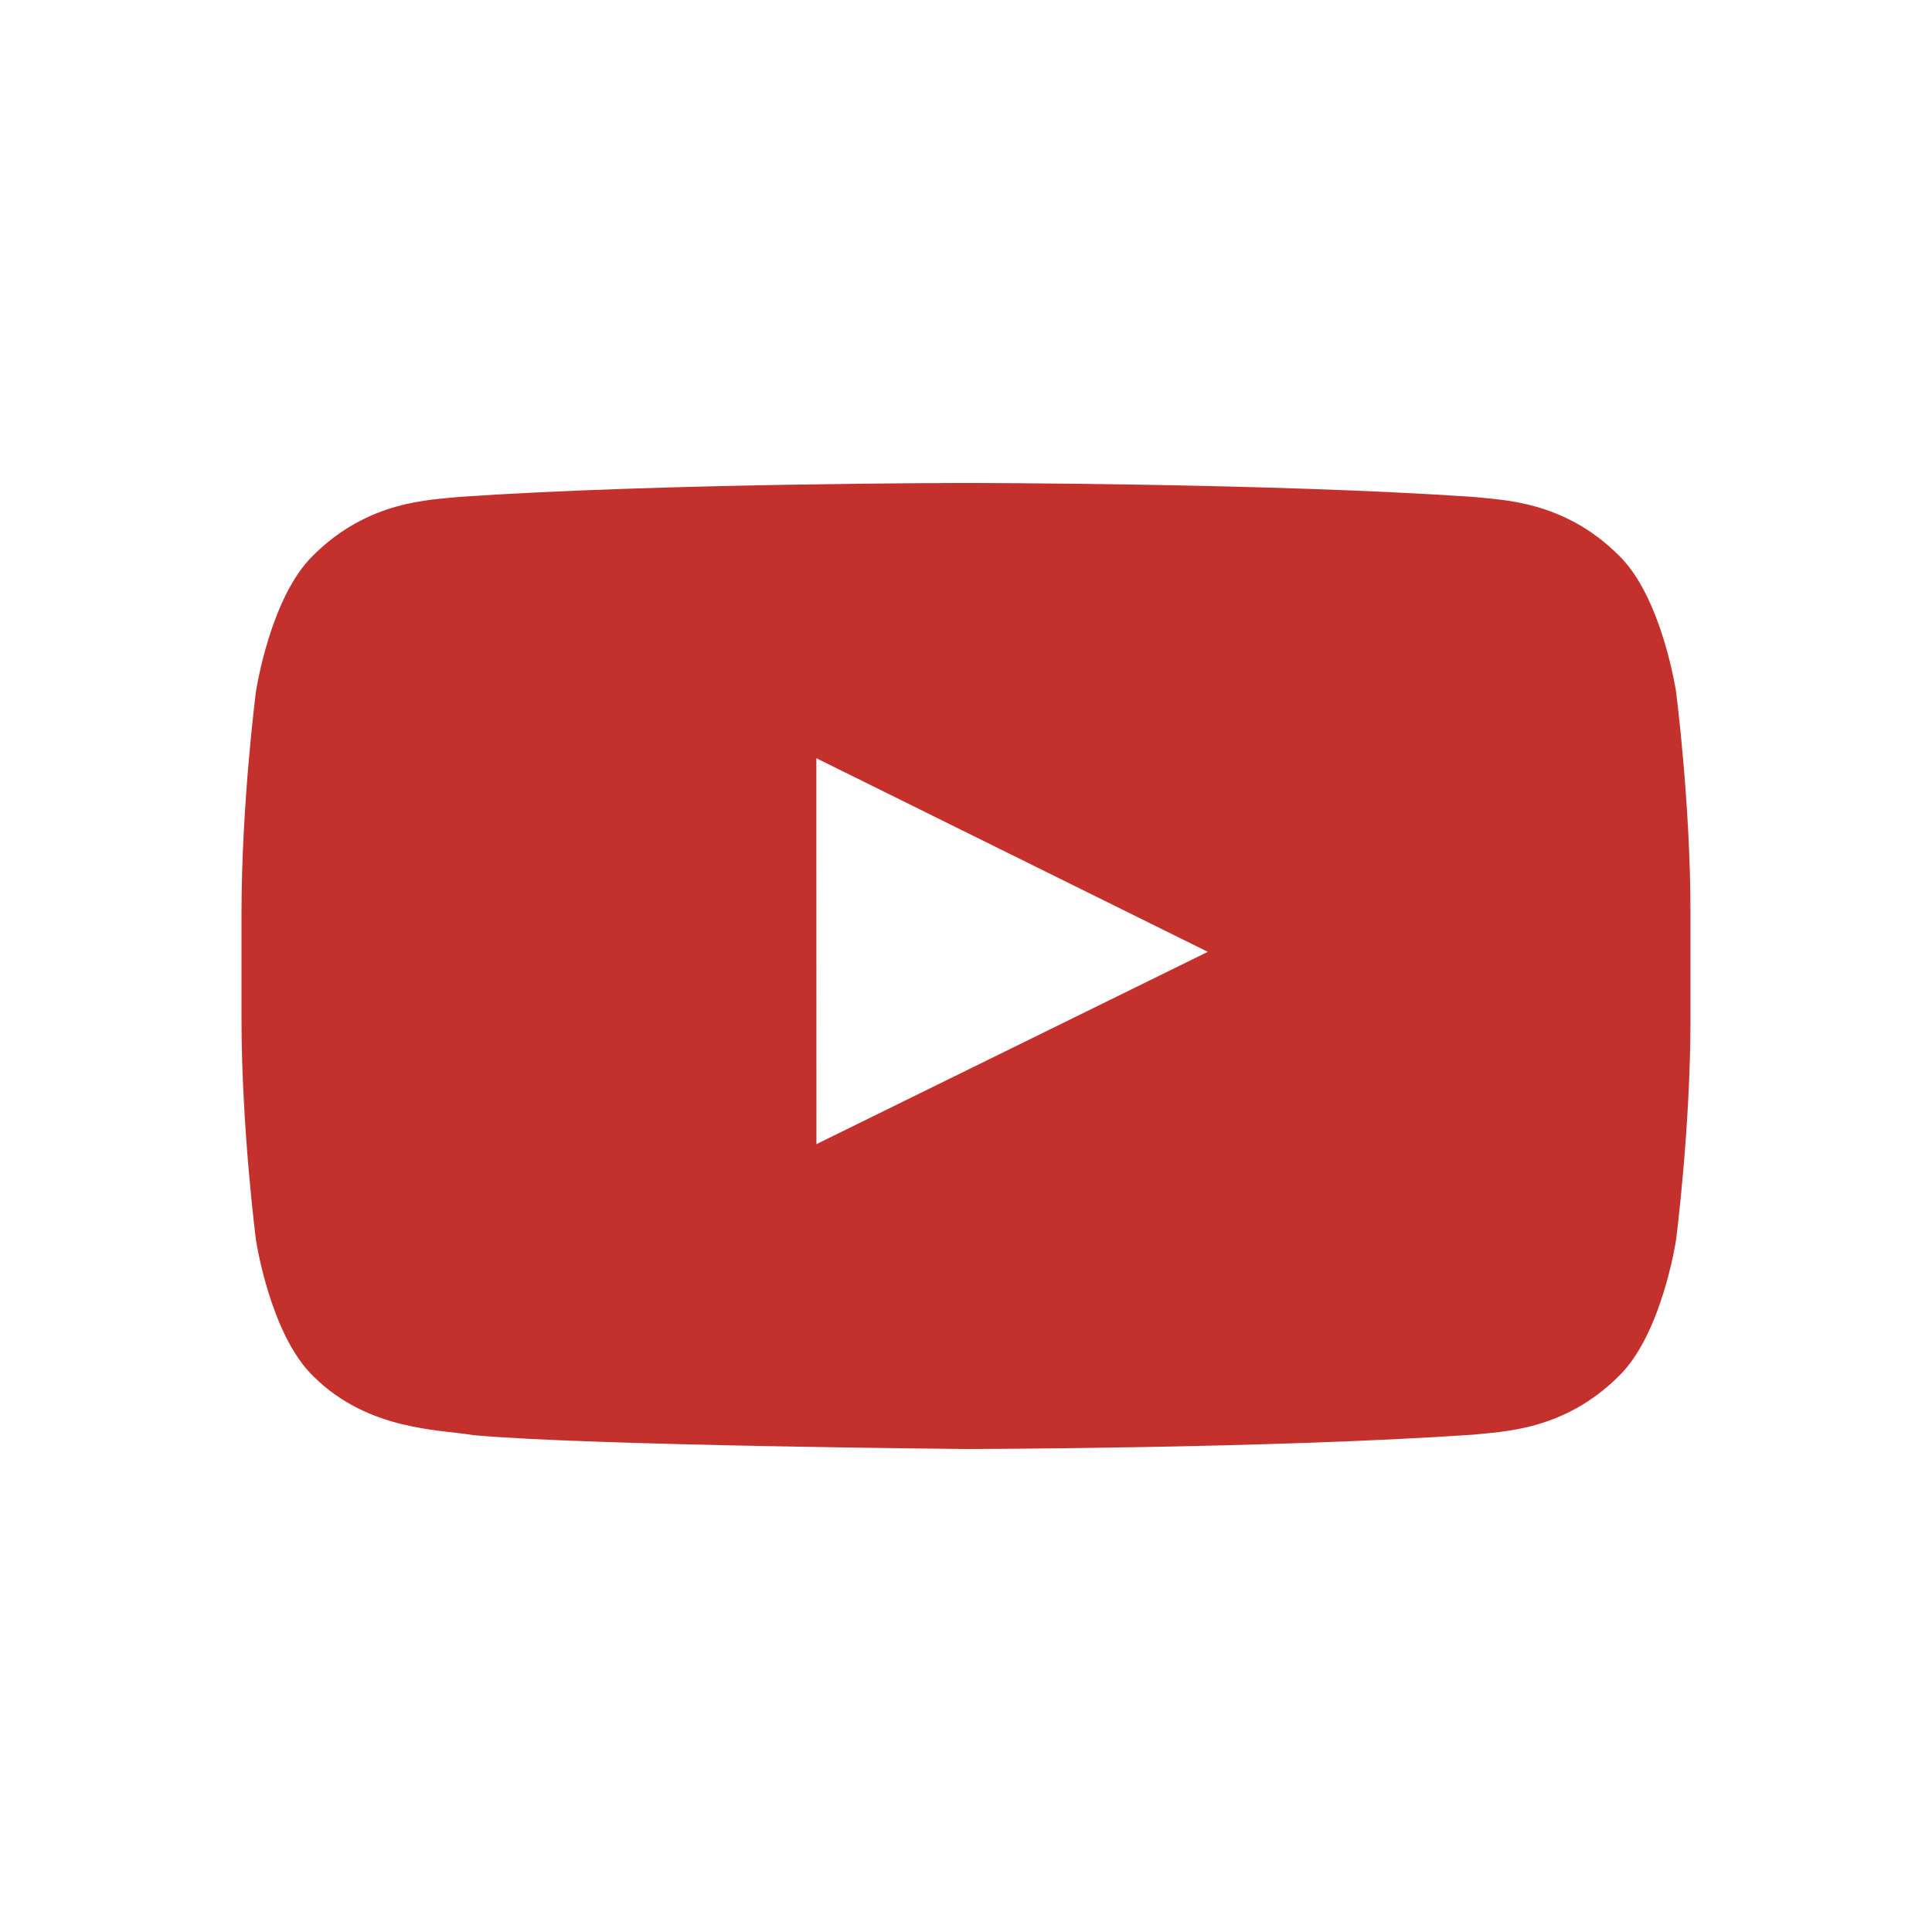 <svg xmlns="http://www.w3.org/2000/svg" width="24" height="24" viewBox="0 0 24 24"><path fill="#c4302b" fill-rule="evenodd" d="M10.142,14.213 L10.141,9.419 L15.004,11.824 L10.142,14.213 Z M20.82,8.589 C20.82,8.589 20.644,7.413 20.105,6.895 C19.42,6.215 18.653,6.212 18.301,6.173 C15.782,6 12.004,6 12.004,6 L11.996,6 C11.996,6 8.218,6 5.699,6.173 C5.347,6.212 4.58,6.215 3.895,6.895 C3.356,7.413 3.18,8.589 3.18,8.589 C3.18,8.589 3,9.969 3,11.35 L3,12.644 C3,14.025 3.18,15.406 3.18,15.406 C3.18,15.406 3.356,16.581 3.895,17.099 C4.58,17.779 5.479,17.757 5.88,17.828 C7.32,17.959 12,18 12,18 C12,18 15.782,17.995 18.301,17.822 C18.653,17.782 19.42,17.779 20.105,17.099 C20.644,16.581 20.82,15.406 20.82,15.406 C20.82,15.406 21,14.025 21,12.644 L21,11.35 C21,9.969 20.82,8.589 20.82,8.589 L20.82,8.589 Z"/></svg>